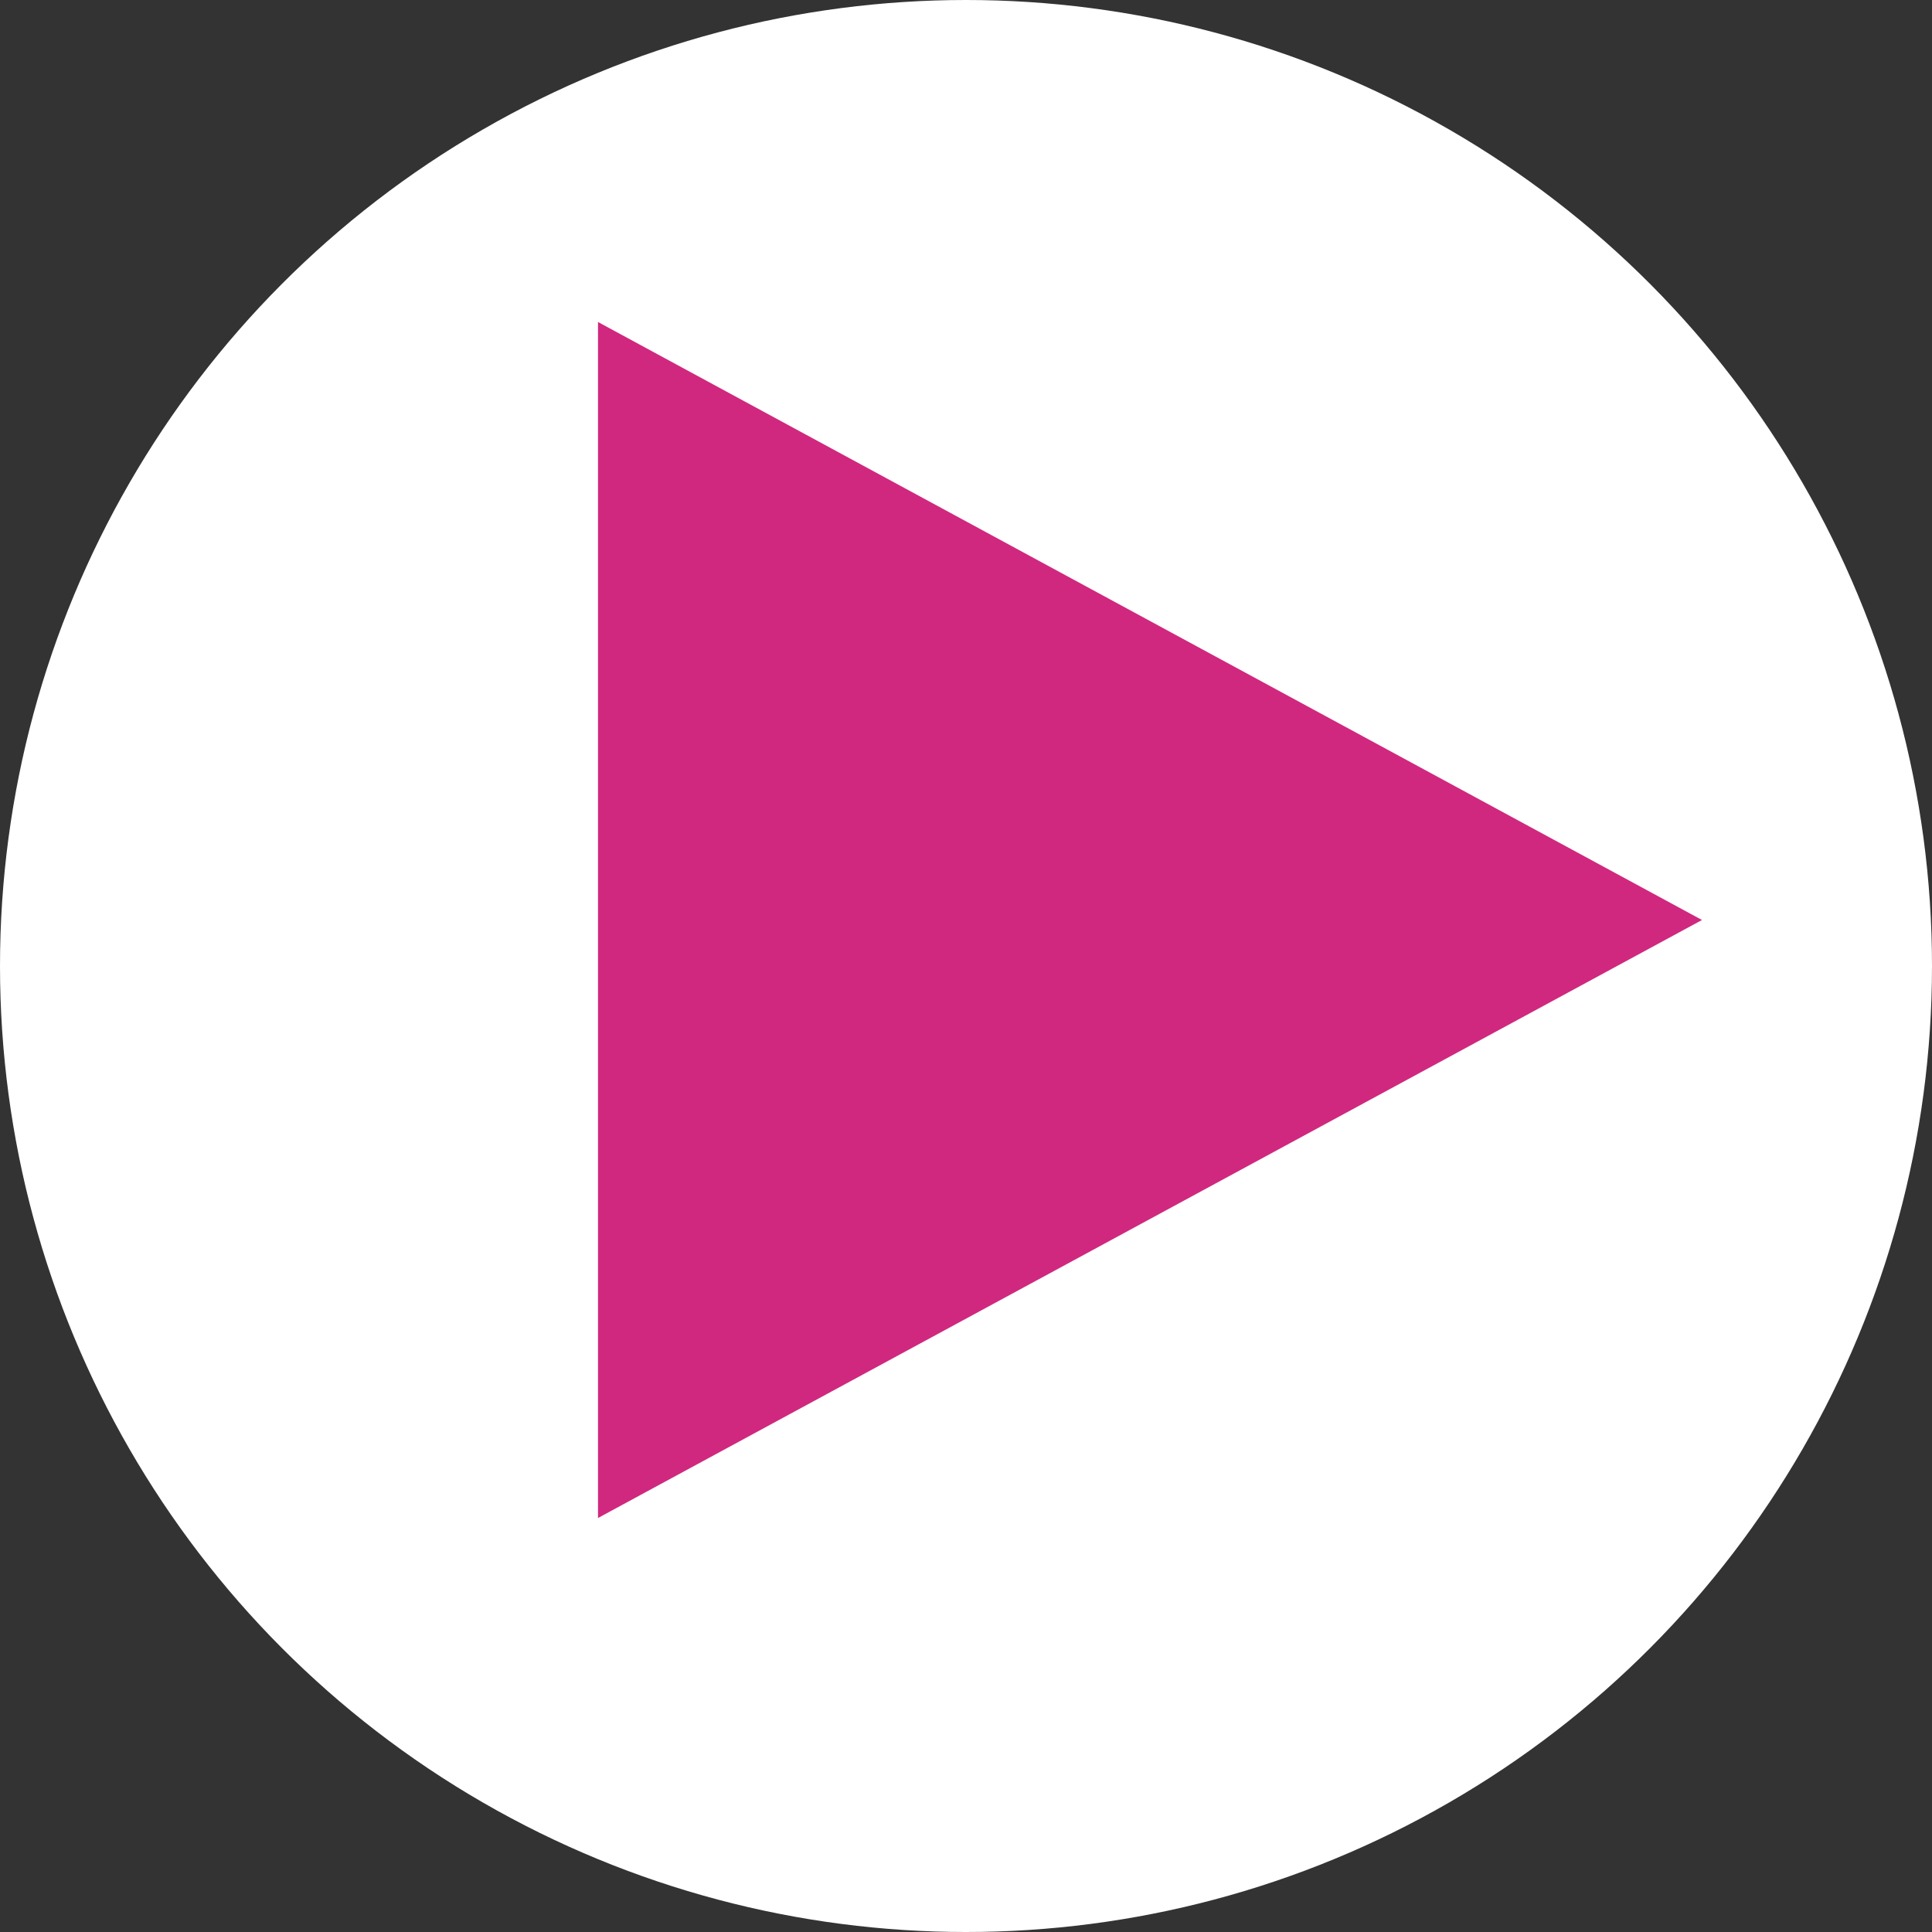 <svg xmlns="http://www.w3.org/2000/svg" width="21" height="21" viewBox="0 0 21 21">
  <rect x="0" y="0" width="21" height="21" fill="#333333" stroke="none"/>
  <g id="Group_10" data-name="Group 10" transform="translate(-772 -297)">
    <circle id="Ellipse_12" data-name="Ellipse 12" cx="10.5" cy="10.5" r="10.5" transform="translate(772 297)" fill="#fff"/>
    <path id="Polygon_1" data-name="Polygon 1" d="M6.5,0,13,12H0Z" transform="translate(790.5 300.5) rotate(90)" fill="#d0287f"/>
  </g>
</svg>
